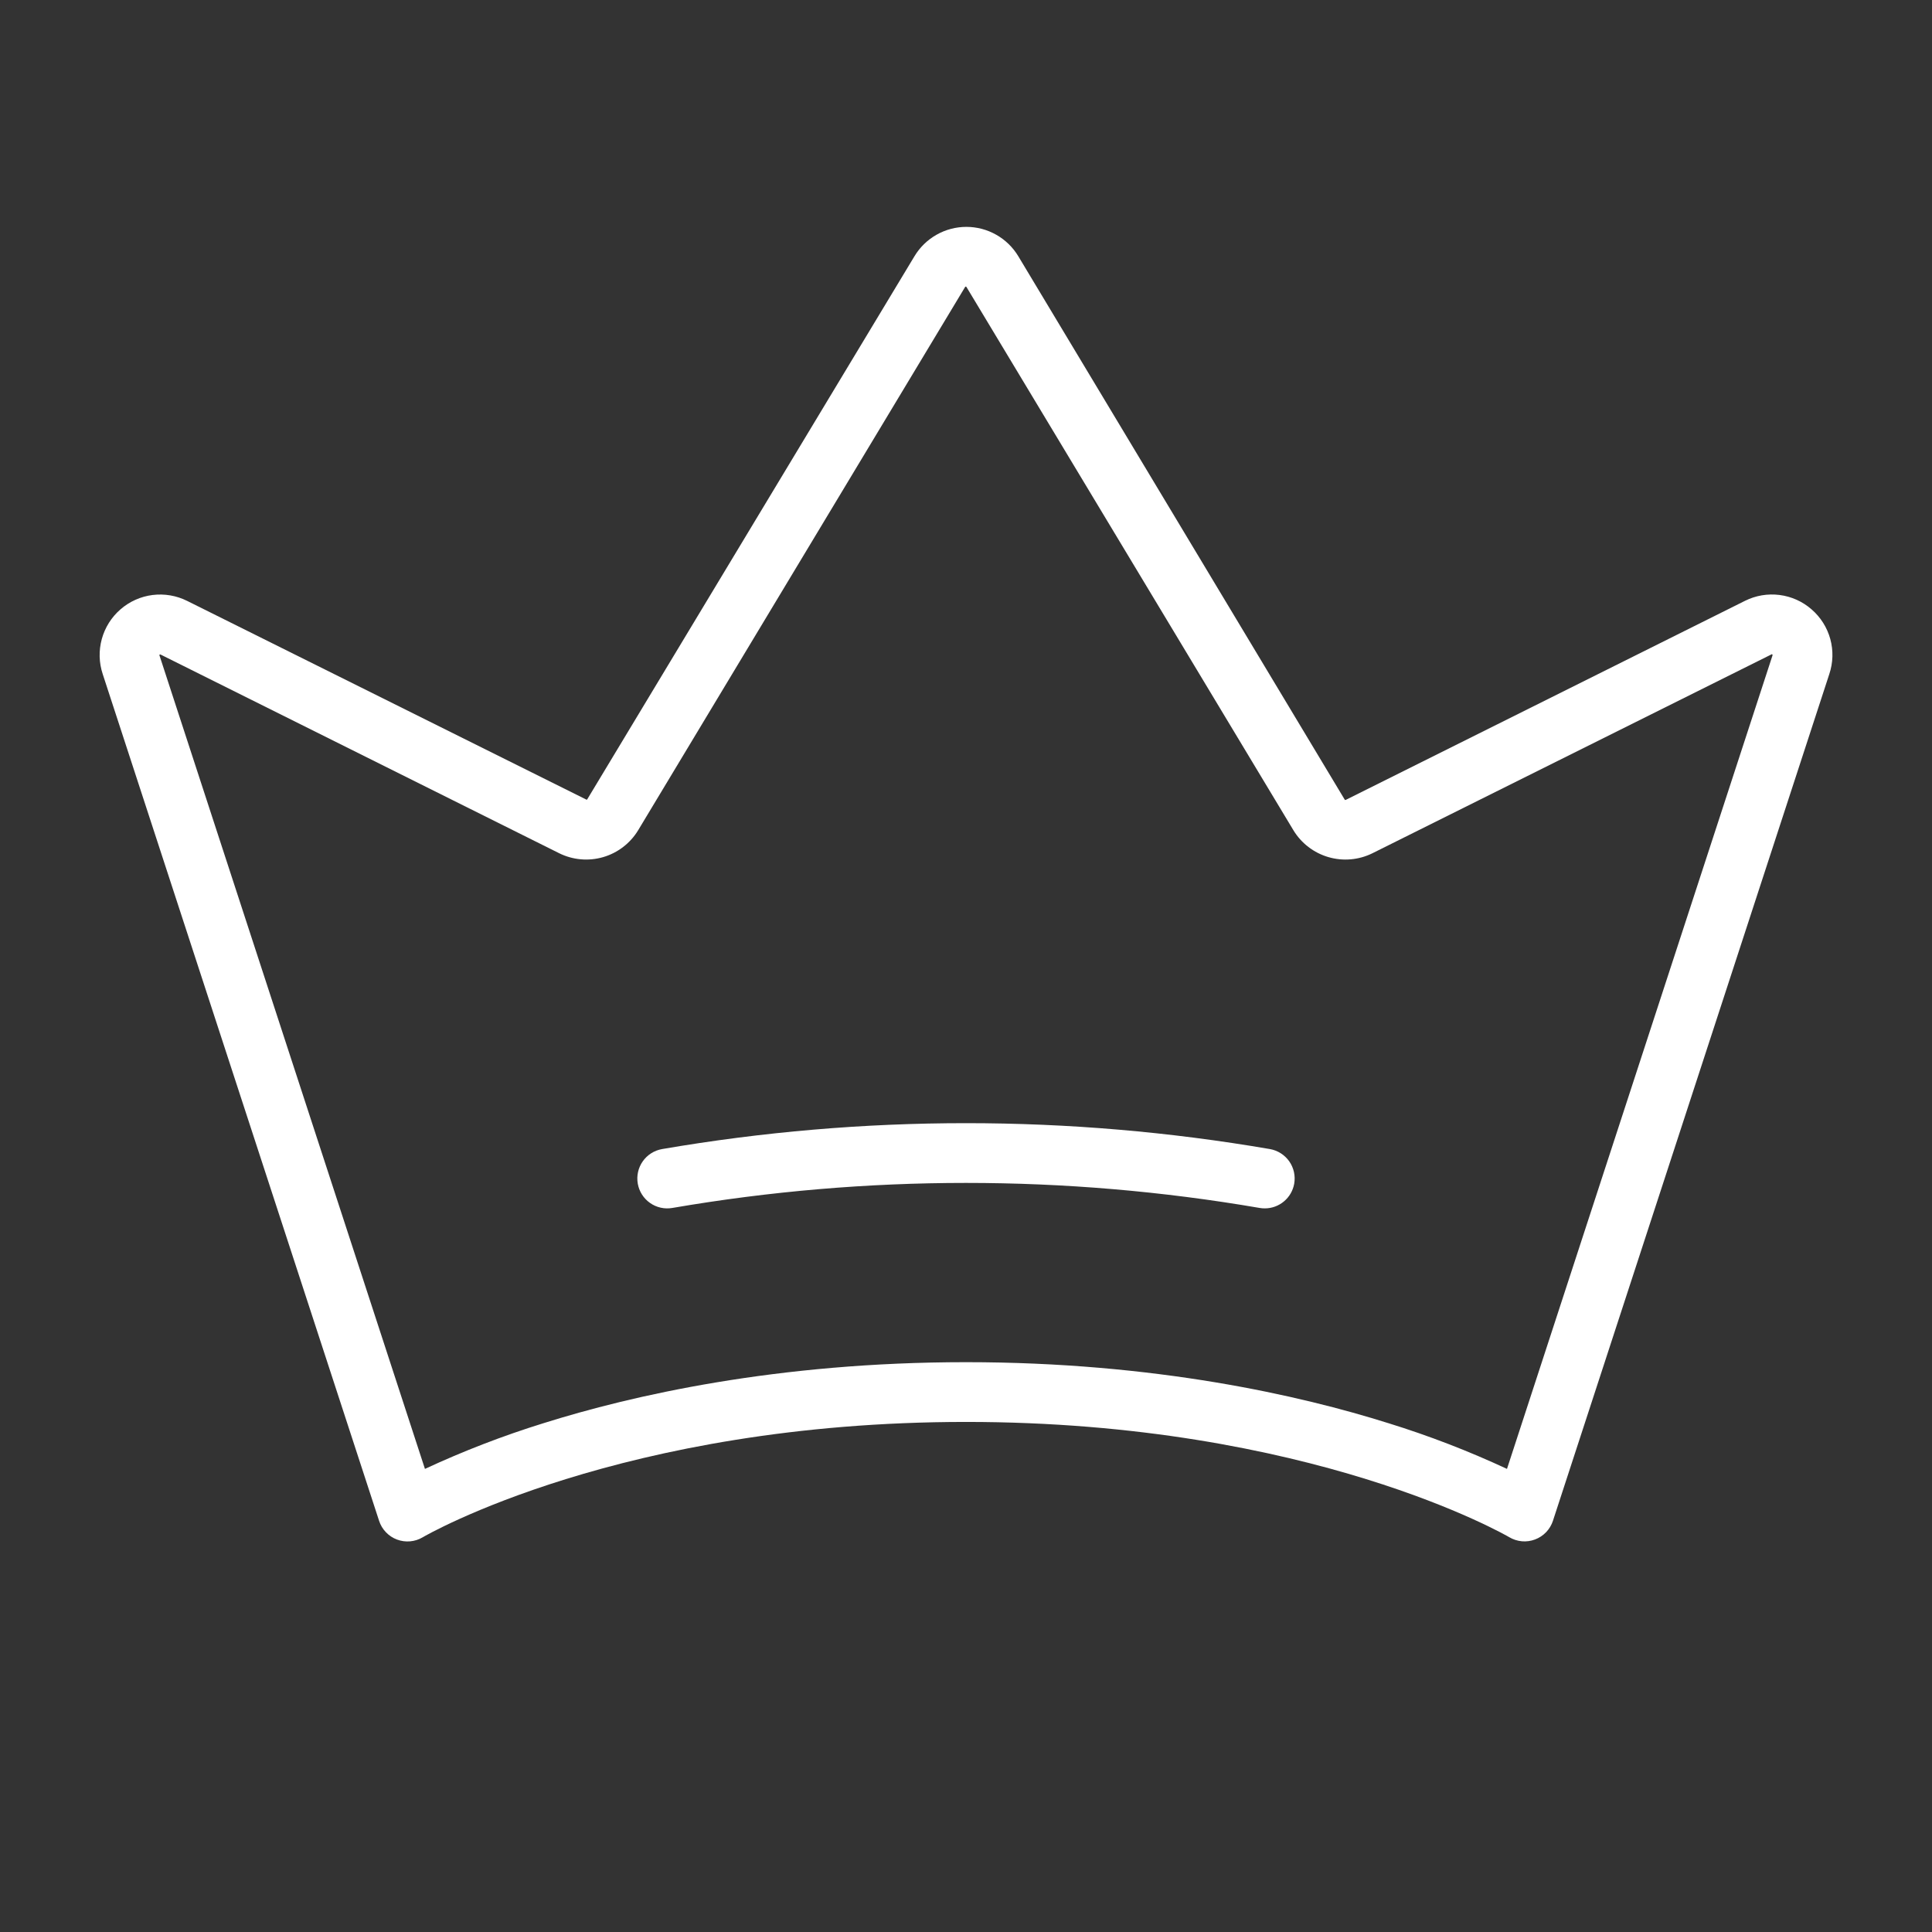 <?xml version="1.0" encoding="UTF-8"?> <svg xmlns="http://www.w3.org/2000/svg" width="97" height="97" viewBox="0 0 97 97" fill="none"><rect x="0" y="0" width="97" height="97" fill="#333333" stroke="none"/><path d="M90.954 30.595C90.502 30.199 89.942 29.948 89.346 29.872C88.751 29.796 88.146 29.898 87.609 30.167L67.573 40.157C67.565 40.163 67.556 40.166 67.546 40.166C67.537 40.166 67.528 40.163 67.52 40.157L51.125 12.864C50.855 12.415 50.473 12.043 50.016 11.785C49.559 11.526 49.044 11.391 48.519 11.391C47.994 11.391 47.478 11.526 47.022 11.785C46.565 12.043 46.183 12.415 45.913 12.864L29.48 40.138C29.473 40.145 29.462 40.149 29.452 40.149C29.442 40.149 29.431 40.145 29.424 40.138L9.399 30.171C8.862 29.902 8.257 29.799 7.661 29.873C7.065 29.948 6.505 30.198 6.051 30.592C5.597 30.985 5.27 31.504 5.111 32.083C4.952 32.663 4.968 33.276 5.158 33.846L19.033 76.356C19.102 76.57 19.219 76.766 19.375 76.928C19.53 77.091 19.72 77.217 19.931 77.296C20.142 77.375 20.368 77.406 20.592 77.386C20.816 77.366 21.033 77.296 21.226 77.181C21.32 77.121 31.186 71.391 48.5 71.391C65.814 71.391 75.676 77.121 75.774 77.177C75.967 77.292 76.184 77.362 76.408 77.383C76.632 77.403 76.857 77.372 77.068 77.293C77.279 77.215 77.469 77.089 77.625 76.927C77.78 76.765 77.898 76.57 77.968 76.356L91.843 33.846C92.034 33.277 92.052 32.664 91.894 32.085C91.735 31.506 91.408 30.987 90.954 30.595ZM75.661 73.749C73.735 72.852 71.751 72.087 69.721 71.458C65.278 70.059 57.988 68.391 48.5 68.391C39.013 68.391 31.723 70.059 27.275 71.458C25.246 72.088 23.262 72.854 21.335 73.749L8 32.886C8.004 32.877 8.011 32.869 8.02 32.864C8.029 32.858 8.039 32.855 8.049 32.856L28.074 42.838C28.759 43.177 29.546 43.247 30.28 43.034C31.014 42.821 31.641 42.34 32.038 41.687L48.455 14.409C48.458 14.403 48.463 14.398 48.469 14.394C48.475 14.39 48.482 14.388 48.489 14.388C48.496 14.388 48.503 14.39 48.509 14.394C48.515 14.398 48.52 14.403 48.523 14.409L64.94 41.687C65.337 42.339 65.963 42.82 66.696 43.033C67.429 43.247 68.215 43.179 68.9 42.842L88.963 32.844C88.974 32.849 88.984 32.857 88.99 32.868C88.995 32.88 88.996 32.893 88.993 32.904L75.661 73.749ZM64.978 59.432C64.916 59.778 64.735 60.092 64.465 60.318C64.196 60.544 63.856 60.669 63.504 60.669C63.416 60.67 63.328 60.662 63.241 60.647C53.485 58.972 43.515 58.972 33.759 60.647C33.565 60.681 33.366 60.677 33.174 60.634C32.981 60.592 32.799 60.511 32.638 60.398C32.312 60.17 32.09 59.822 32.021 59.43C31.952 59.038 32.041 58.635 32.269 58.309C32.497 57.983 32.846 57.761 33.238 57.692C43.339 55.957 53.662 55.957 63.763 57.692C63.957 57.726 64.142 57.799 64.308 57.905C64.474 58.011 64.618 58.149 64.731 58.31C64.844 58.472 64.923 58.654 64.966 58.846C65.008 59.039 65.012 59.238 64.978 59.432Z" fill="white"></path></svg> 
